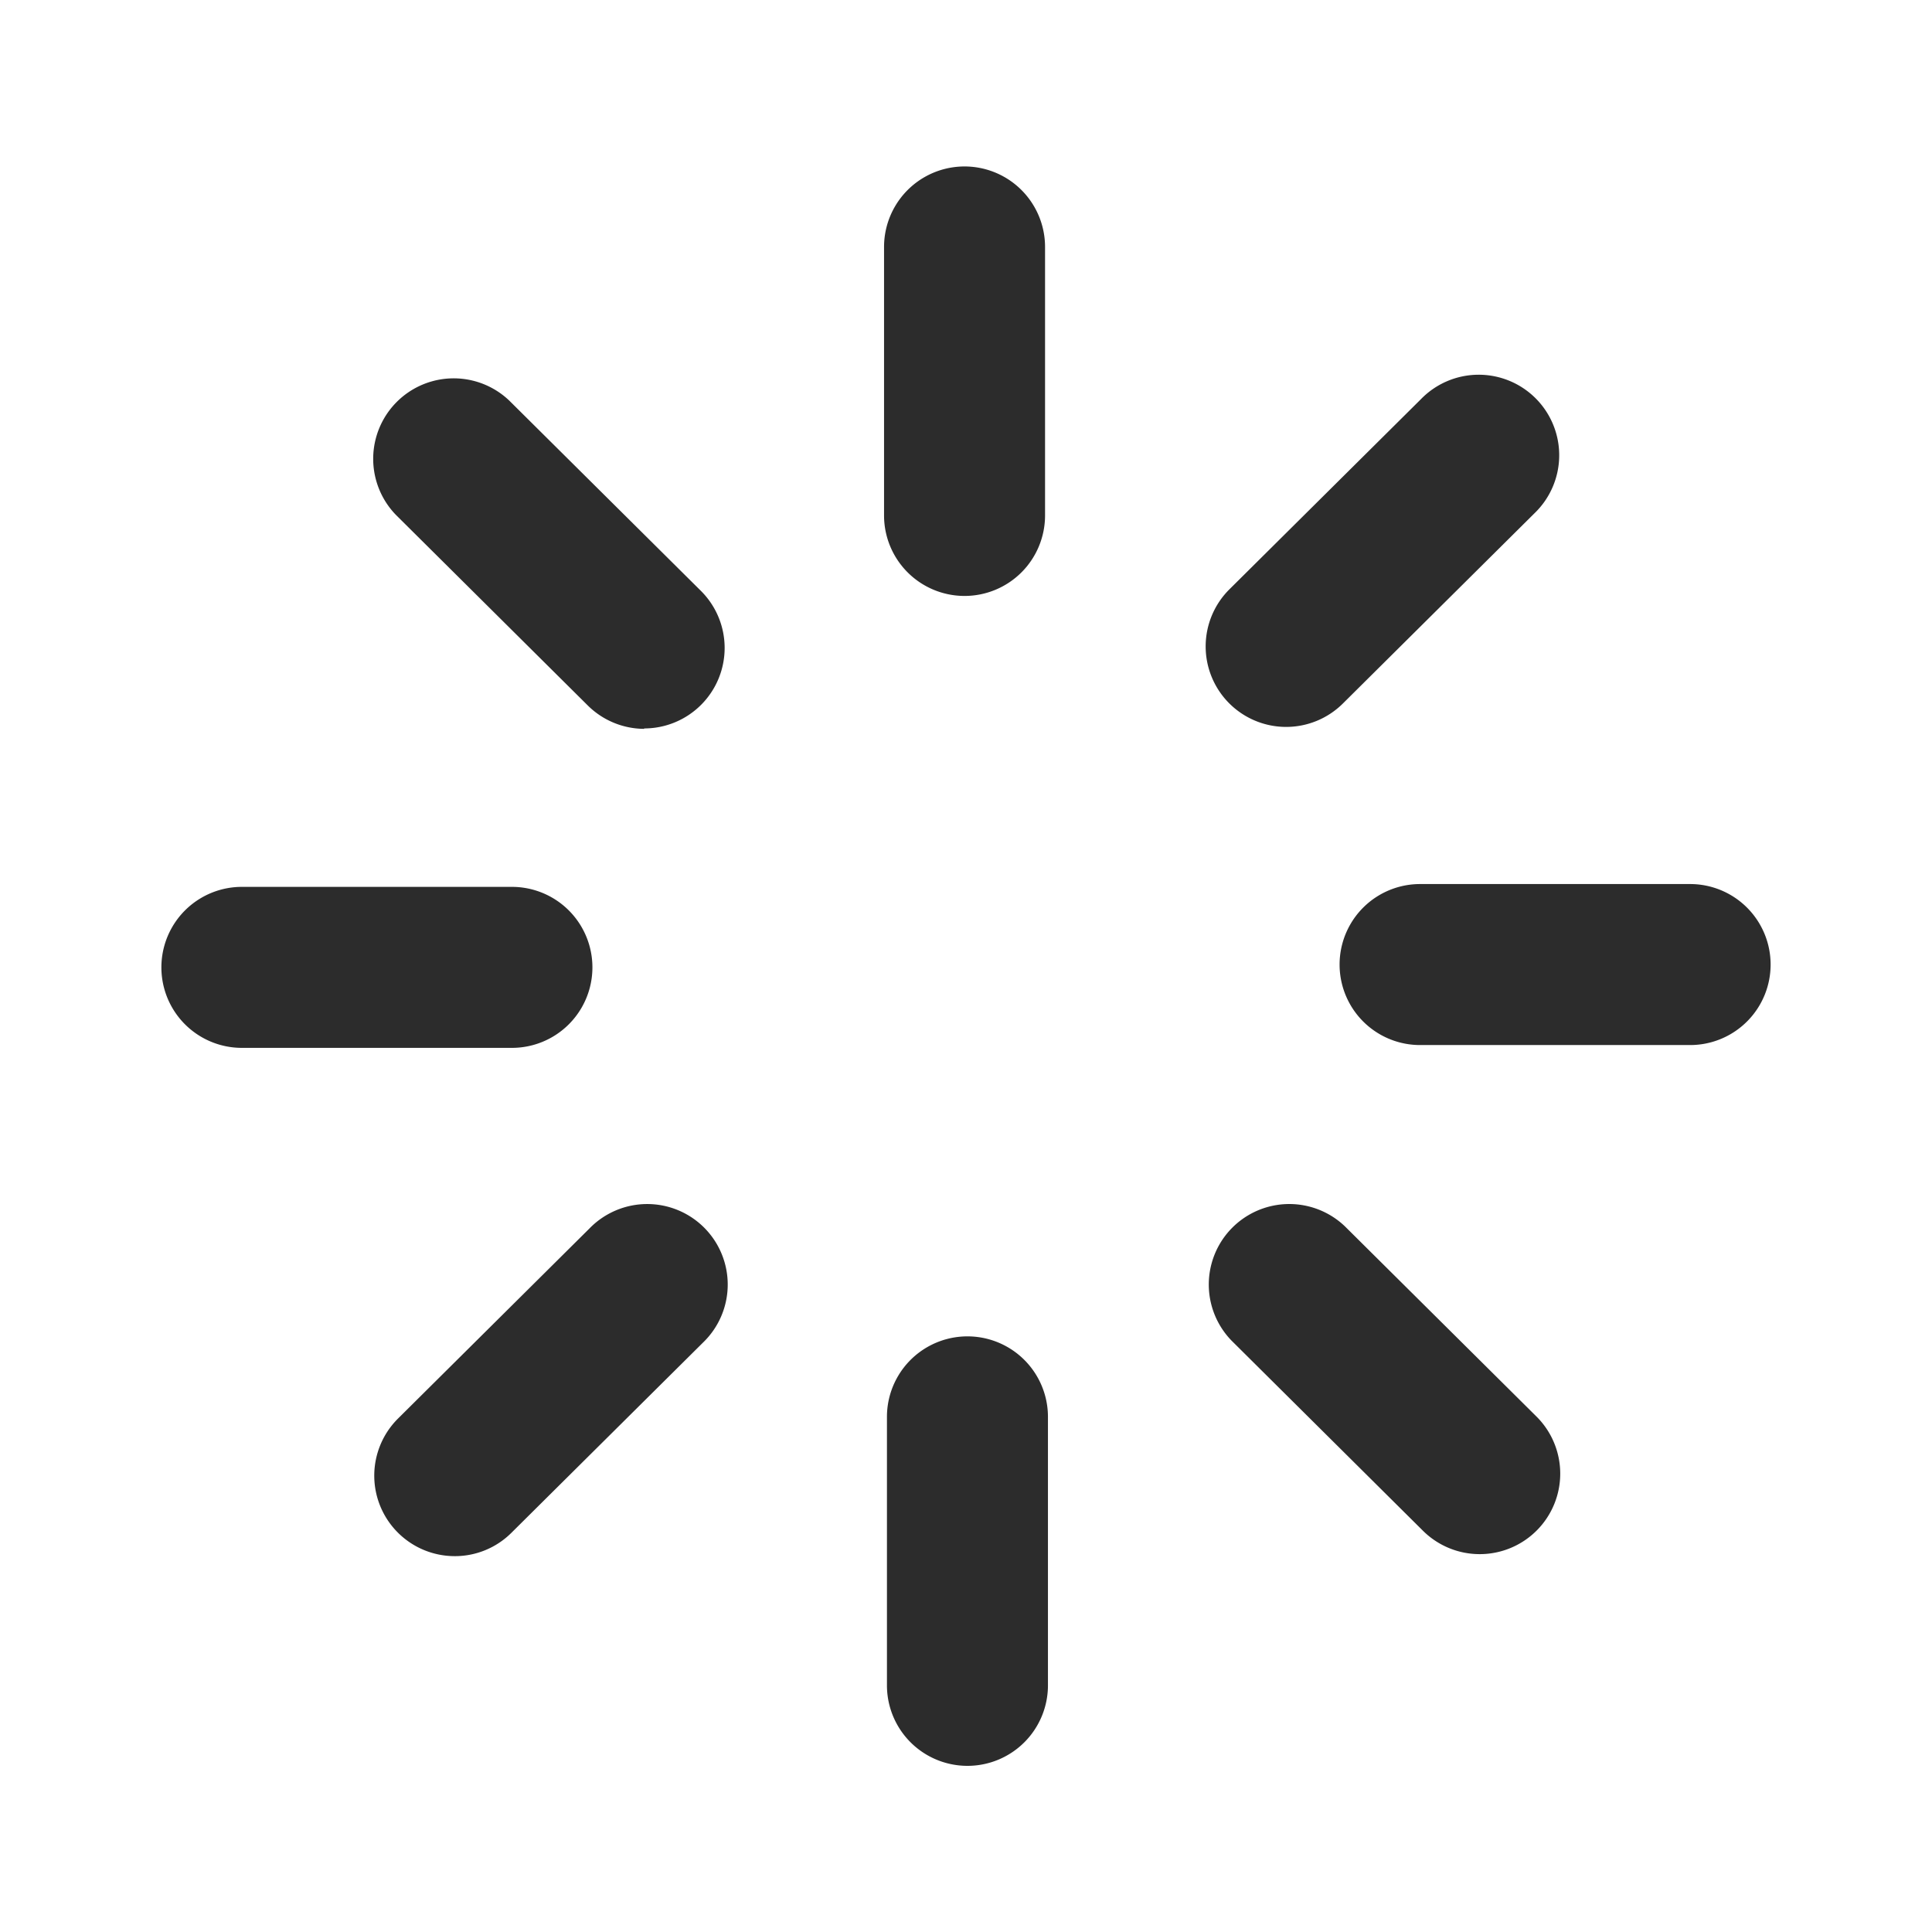<?xml version="1.0" standalone="no"?><!DOCTYPE svg PUBLIC "-//W3C//DTD SVG 1.1//EN" "http://www.w3.org/Graphics/SVG/1.1/DTD/svg11.dtd"><svg class="icon" width="200px" height="200.00px" viewBox="0 0 1024 1024" version="1.1" xmlns="http://www.w3.org/2000/svg"><path fill="#2c2c2c" d="M511.232 315.861a42.667 42.667 0 0 1-42.667-42.667v-142.507a42.667 42.667 0 0 1 85.333 0v142.507a42.667 42.667 0 0 1-42.667 42.667zM341.419 386.304a42.667 42.667 0 0 1-29.867-12.373L209.877 272.939a42.667 42.667 0 0 1 60.117-60.544L371.499 313.173a42.667 42.667 0 0 1-30.08 72.917zM271.531 555.392H128a42.667 42.667 0 0 1 0-85.333h143.531a42.667 42.667 0 0 1 0 85.333zM241.024 824.789a42.667 42.667 0 0 1-30.08-72.917l101.504-100.779a42.667 42.667 0 1 1 60.117 60.544l-101.504 100.779a42.411 42.411 0 0 1-30.037 12.373zM512.768 935.936a42.667 42.667 0 0 1-42.667-42.667v-142.507a42.667 42.667 0 0 1 85.333 0v142.507a42.667 42.667 0 0 1-42.667 42.667zM784.085 823.723a42.667 42.667 0 0 1-29.867-12.373l-101.461-100.779a42.667 42.667 0 0 1 60.117-60.544l101.461 100.736a42.667 42.667 0 0 1-29.867 72.96zM896 553.899h-143.531a42.667 42.667 0 0 1 0-85.333H896a42.667 42.667 0 0 1 0 85.333zM681.515 385.28a42.667 42.667 0 0 1-29.867-72.96l101.504-100.779a42.667 42.667 0 1 1 60.117 60.544l-101.504 100.779a42.667 42.667 0 0 1-30.251 12.416z" /></svg>